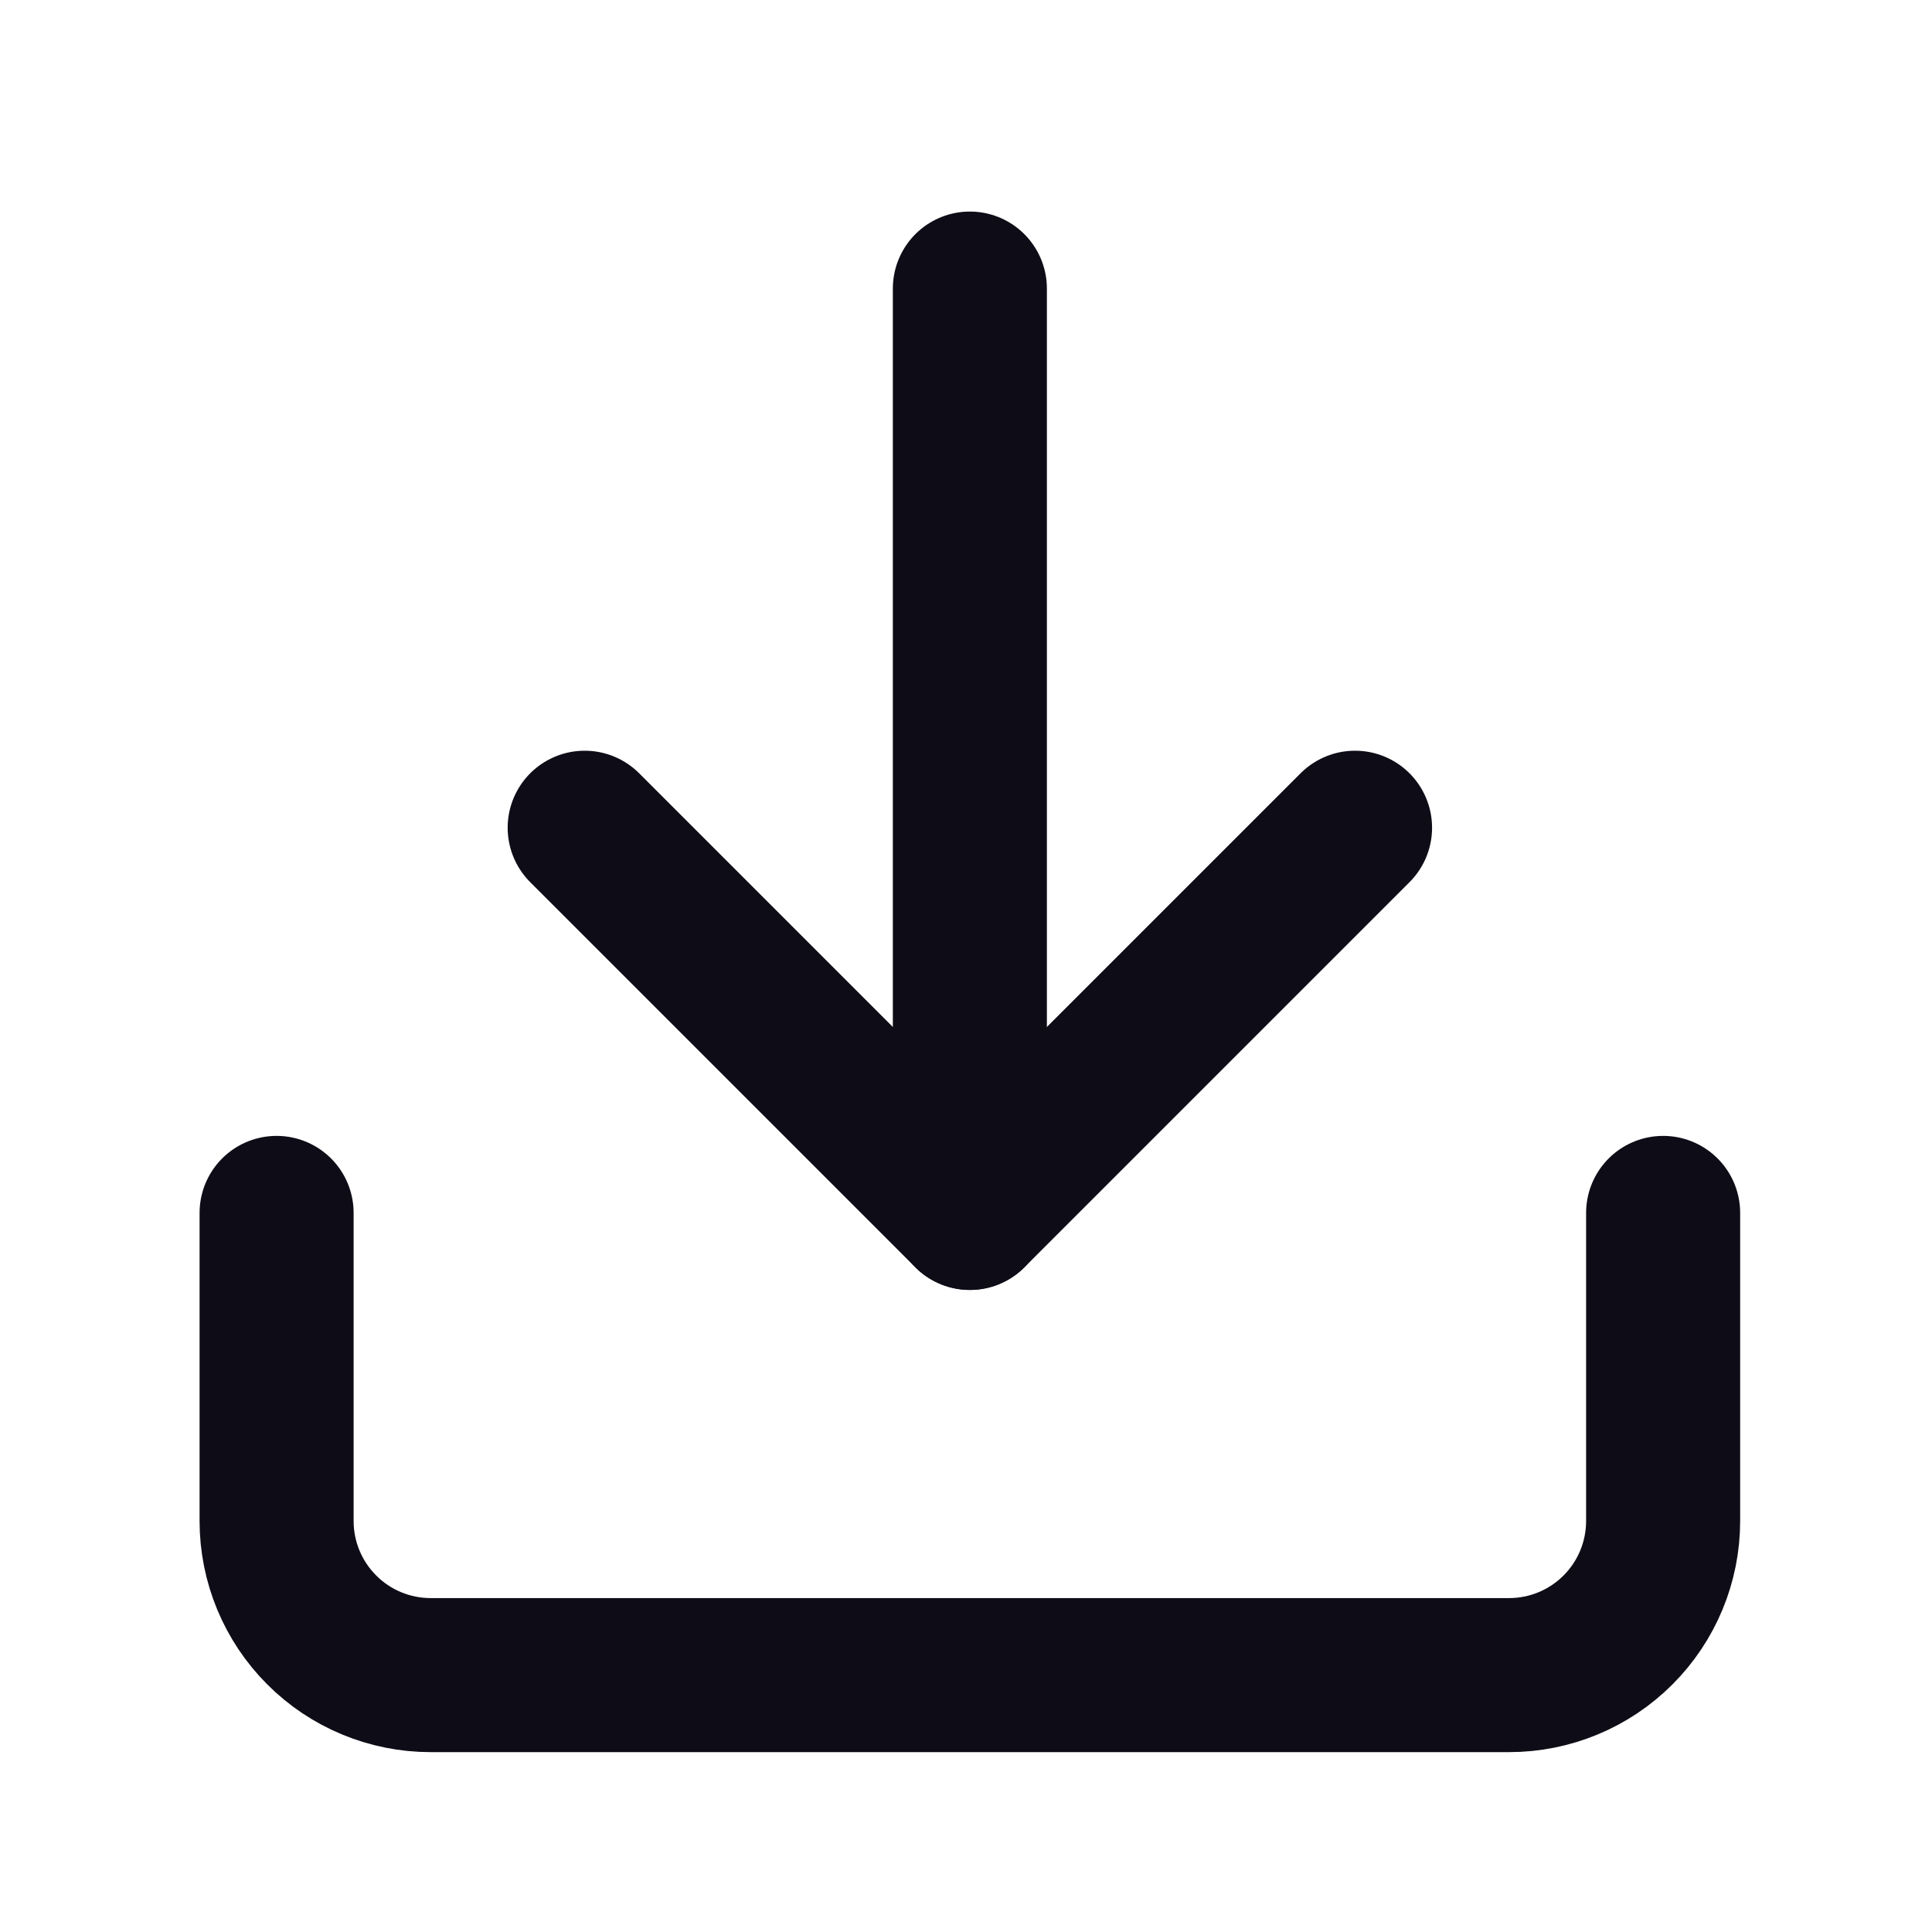 <?xml version="1.0" encoding="UTF-8"?> <svg xmlns="http://www.w3.org/2000/svg" width="30" height="30" viewBox="0 0 30 30" fill="none"><path d="M25.825 18.834V23.618C25.825 24.253 25.573 24.861 25.124 25.31C24.676 25.759 24.067 26.011 23.433 26.011H6.687C6.053 26.011 5.444 25.759 4.996 25.31C4.547 24.861 4.295 24.253 4.295 23.618V18.834" stroke="#0E0D17" stroke-width="2.392" stroke-linecap="round" stroke-linejoin="round"></path><path d="M9.079 12.853L15.06 18.834L21.041 12.853" stroke="#0E0D17" stroke-width="2.392" stroke-linecap="round" stroke-linejoin="round"></path><path d="M15.06 18.834V4.481" stroke="#0E0D17" stroke-width="2.392" stroke-linecap="round" stroke-linejoin="round"></path></svg> 